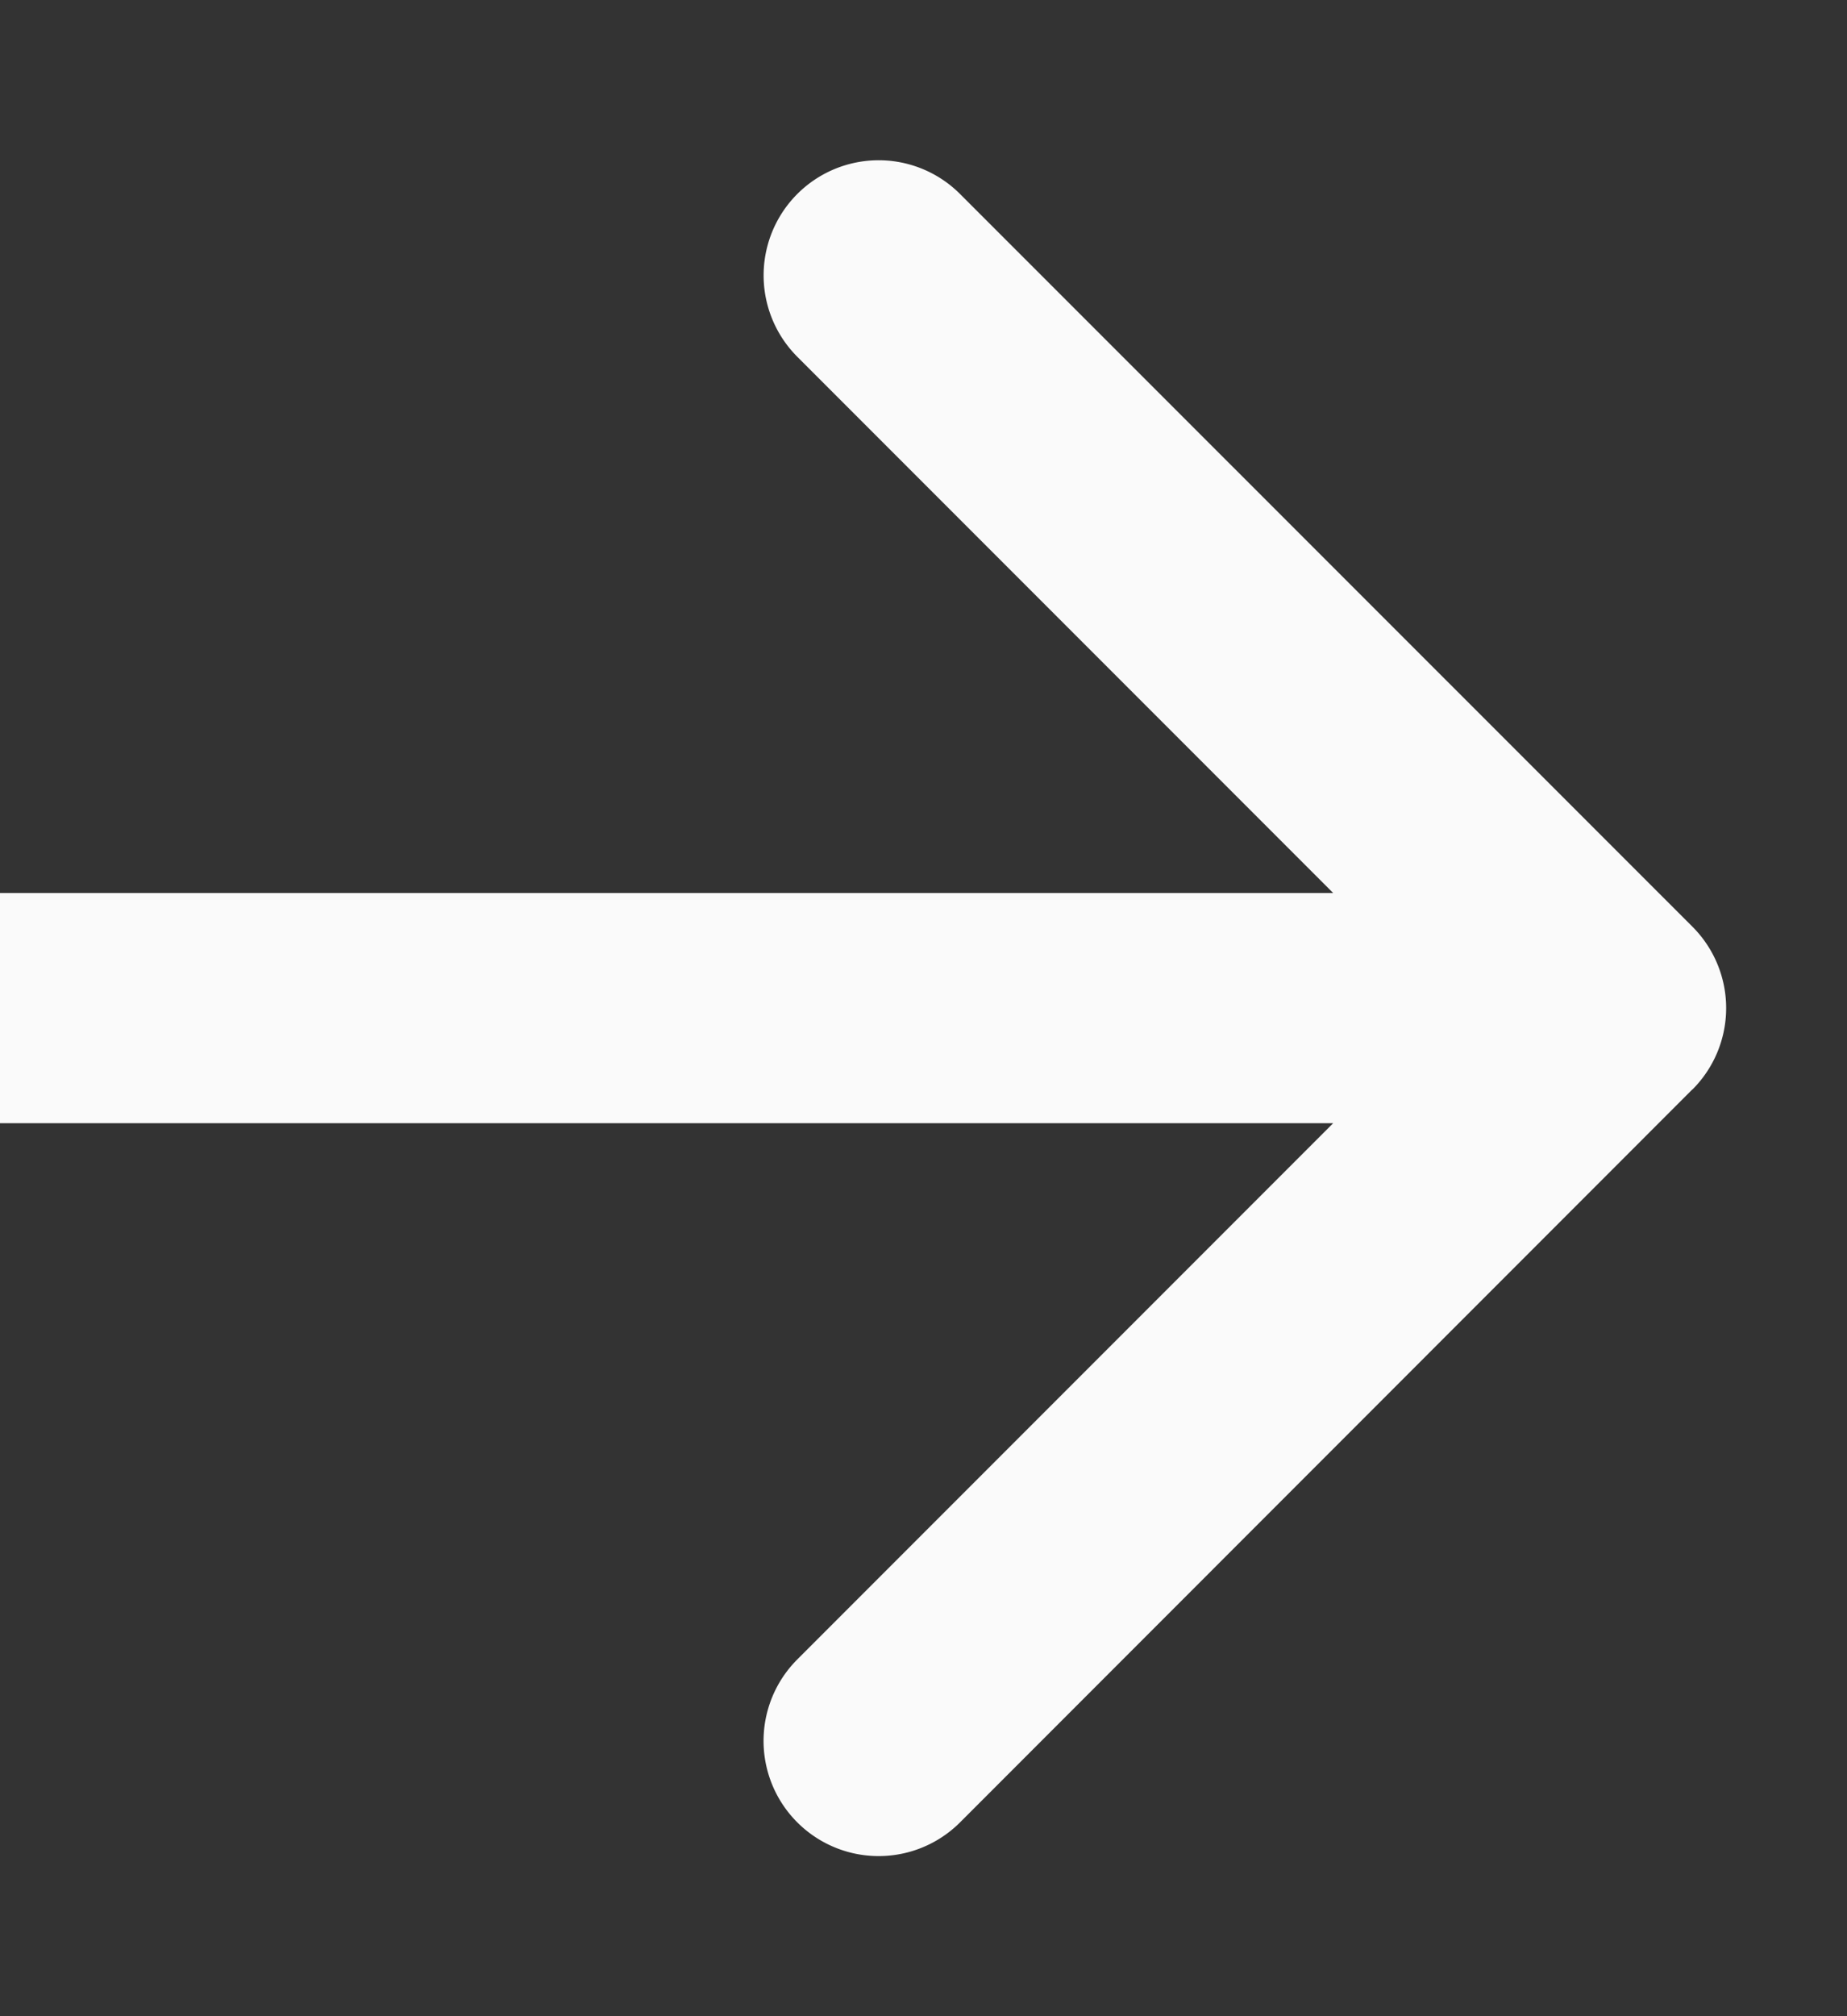 <svg xmlns="http://www.w3.org/2000/svg" width="11" height="12" fill="none"><rect width="100%" height="100%" fill="#333333" stroke="none"/><path fill="#FAFAFA" d="M10.079 6.485a.685.685 0 000-.97l-4.361-4.36a.685.685 0 10-.97.968L8.625 6 4.748 9.877a.685.685 0 00.97.969l4.36-4.361zM0 6.685h9.594v-1.37H0v1.37z"/></svg>